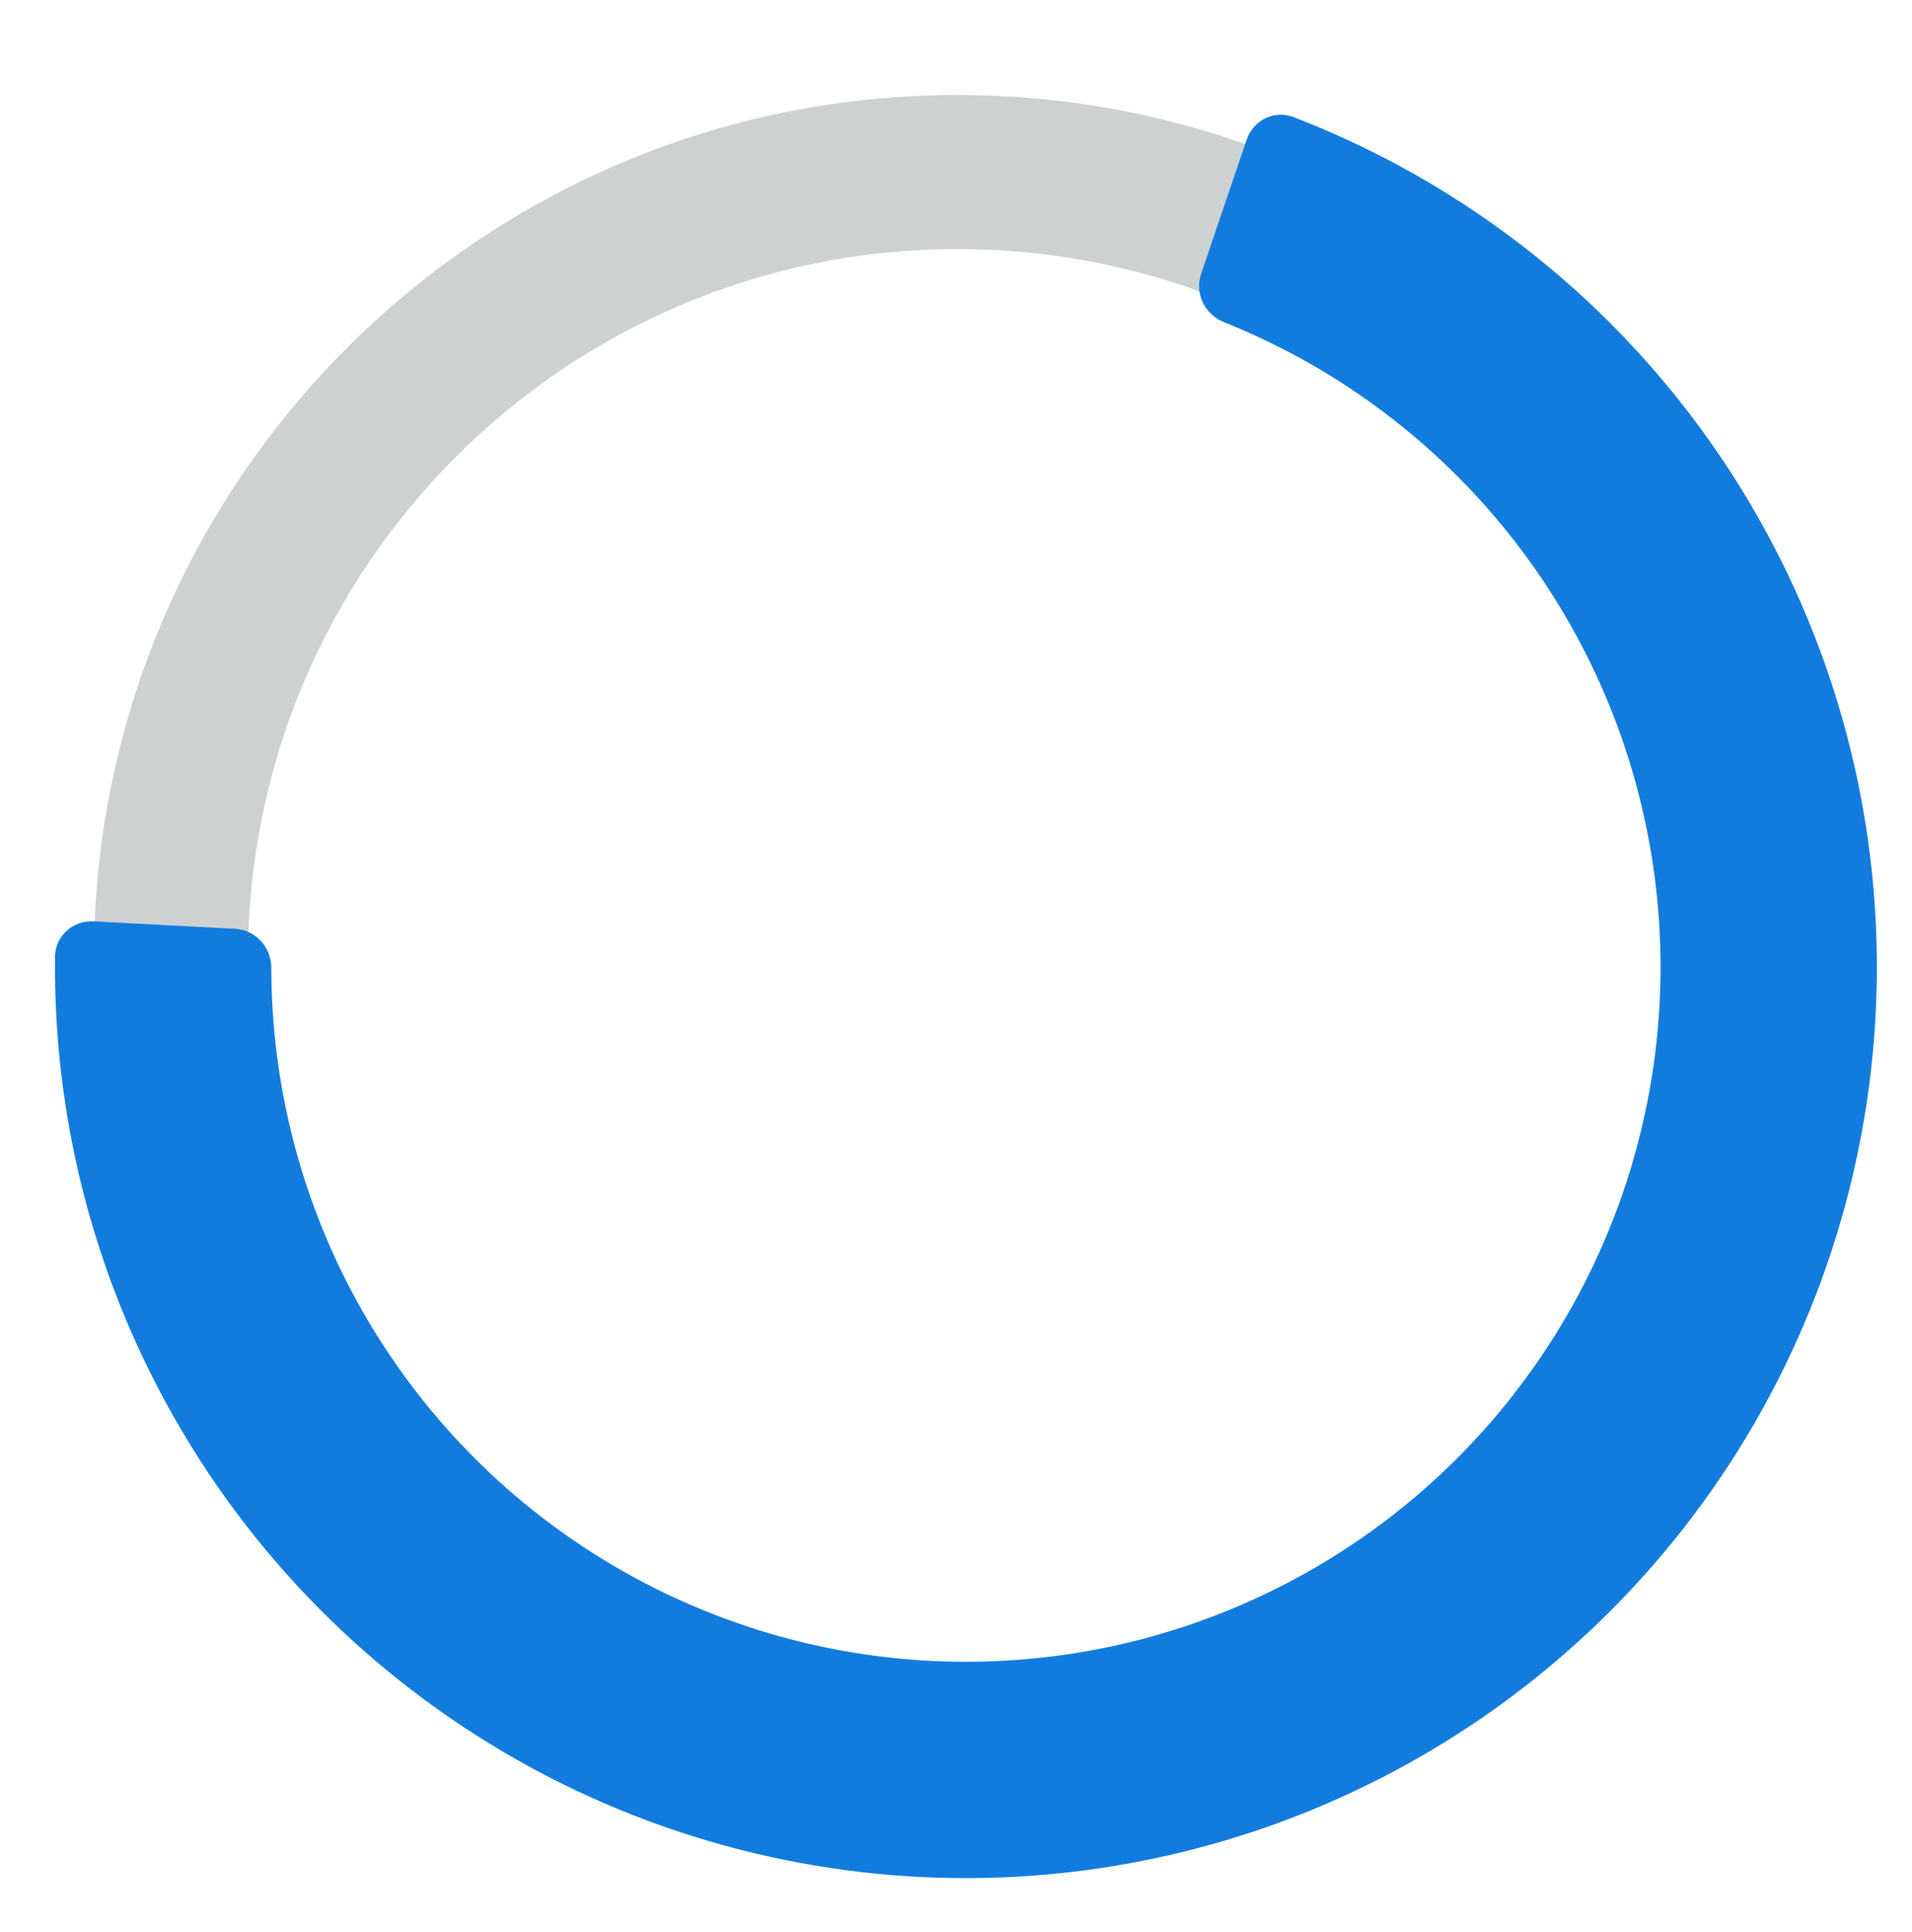 <svg width="97" height="98" viewBox="0 0 97 98" fill="none" xmlns="http://www.w3.org/2000/svg">
<g id="Frame 7603">
<path id="Ellipse 111" d="M92.397 48.637C92.397 72.837 72.779 92.454 48.579 92.454C24.38 92.454 4.762 72.837 4.762 48.637C4.762 24.437 24.38 4.82 48.579 4.82C72.779 4.82 92.397 24.437 92.397 48.637ZM12.577 48.637C12.577 68.52 28.696 84.639 48.579 84.639C68.463 84.639 84.581 68.52 84.581 48.637C84.581 28.754 68.463 12.635 48.579 12.635C28.696 12.635 12.577 28.754 12.577 48.637Z" fill="#CDD1D2"/>
<path id="Ellipse 112" d="M63.247 7.083C63.581 6.097 64.653 5.566 65.624 5.94C73.042 8.799 79.608 13.528 84.676 19.681C90.144 26.32 93.65 34.352 94.802 42.875C95.953 51.398 94.703 60.073 91.193 67.924C87.683 75.776 82.051 82.492 74.932 87.317C67.813 92.142 59.488 94.885 50.895 95.237C42.302 95.589 33.781 93.536 26.291 89.309C18.801 85.082 12.639 78.849 8.499 71.311C4.661 64.325 2.701 56.474 2.793 48.525C2.805 47.484 3.696 46.685 4.736 46.74L11.931 47.117C12.97 47.172 13.763 48.059 13.764 49.1C13.771 55.008 15.263 60.831 18.117 66.028C21.275 71.776 25.973 76.529 31.685 79.752C37.396 82.975 43.894 84.54 50.446 84.272C56.999 84.004 63.346 81.912 68.775 78.233C74.204 74.553 78.498 69.432 81.175 63.445C83.852 57.458 84.805 50.843 83.927 44.344C83.049 37.845 80.375 31.72 76.205 26.658C72.436 22.081 67.58 18.538 62.094 16.343C61.128 15.957 60.597 14.891 60.932 13.906L63.247 7.083Z" fill="#127CDE"/>
</g>
</svg>
